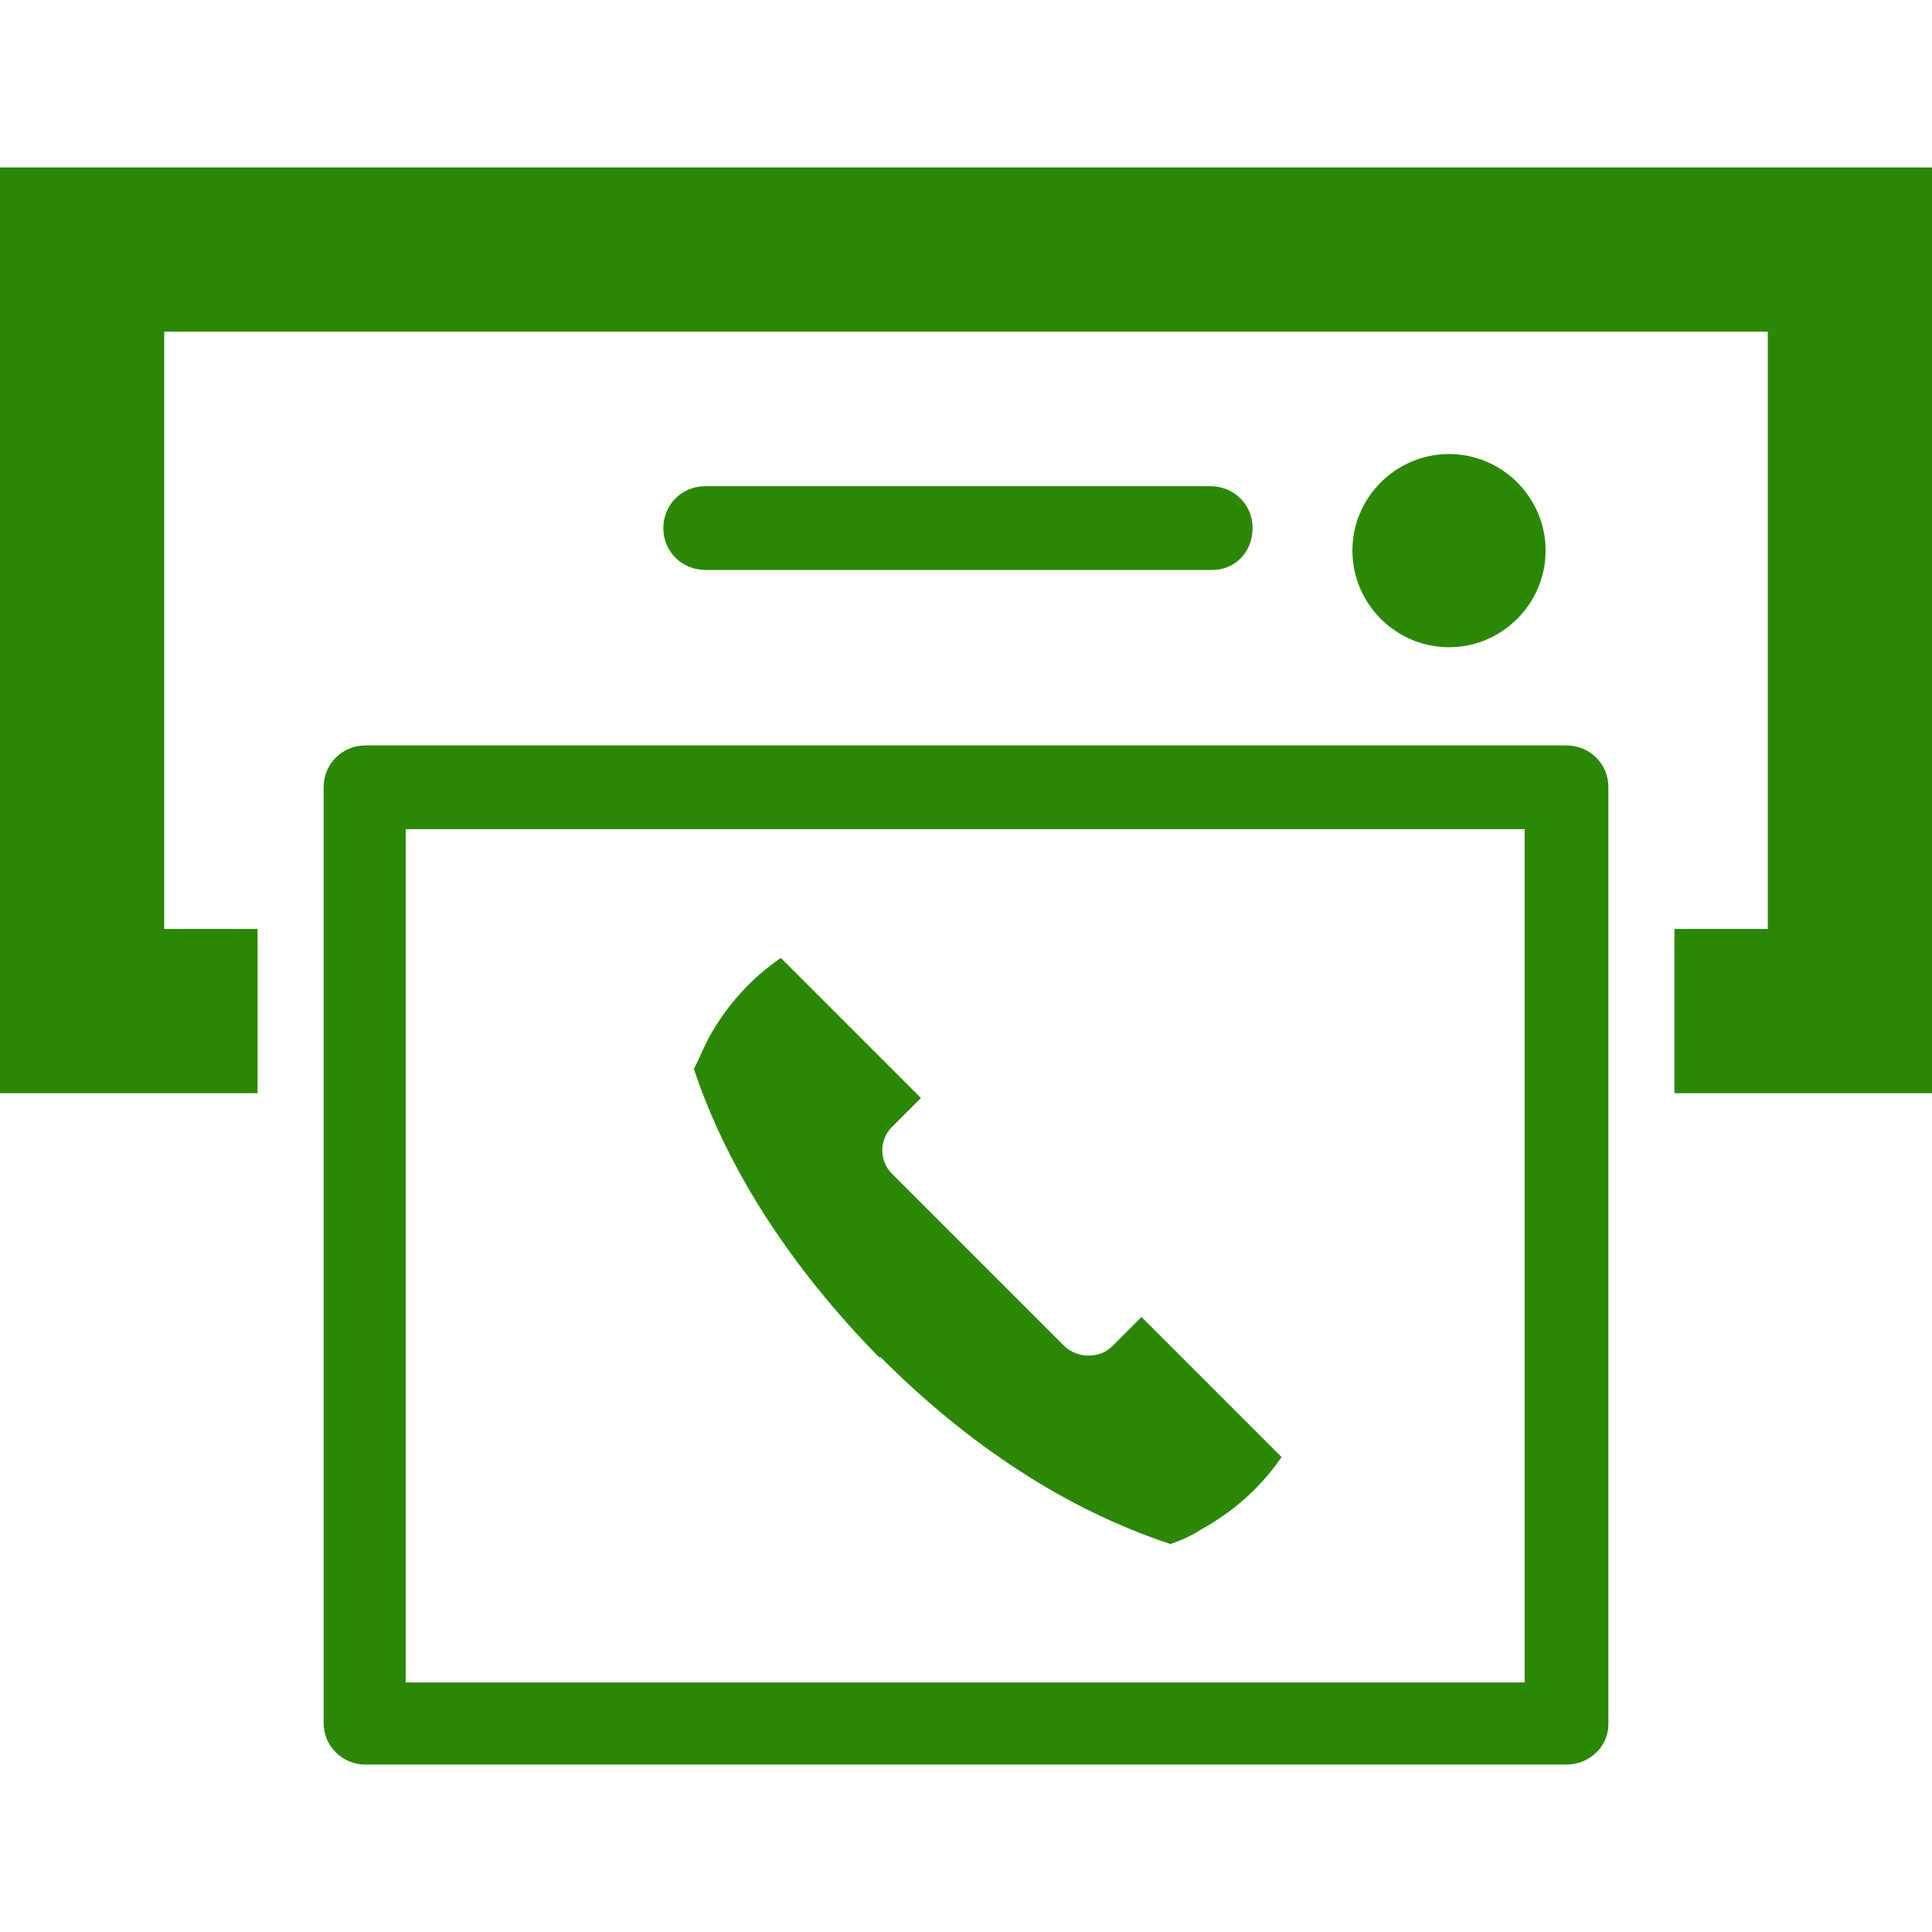 <?xml version="1.0" encoding="utf-8"?>
<!-- Generator: Adobe Illustrator 18.1.1, SVG Export Plug-In . SVG Version: 6.00 Build 0)  -->
<svg version="1.1" id="Layer_1" xmlns="http://www.w3.org/2000/svg" xmlns:xlink="http://www.w3.org/1999/xlink" x="0px" y="0px"
	 viewBox="0 0 120 120" enable-background="new 0 0 120 120" xml:space="preserve" fill="#2b8804">
<g>
	<path d="M97.3,109.6H22.7c-1.4,0-2.6-1.1-2.6-2.6V48.9c0-1.4,1.1-2.6,2.6-2.6h74.6c1.4,0,2.6,1.1,2.6,2.6v58.2
		C99.9,108.5,98.7,109.6,97.3,109.6 M25.2,104.5h69.5V51.5H25.2V104.5z"/>
	<polygon points="120,67.9 104,67.9 104,57.7 109.8,57.7 109.8,20.6 10.2,20.6 10.2,57.7 16,57.7 16,67.9 0,67.9 0,10.4 120,10.4 	
		"/>
	<path d="M90,28.2c-3.3,0-6,2.7-6,6c0,3.3,2.7,6,6,6c3.3,0,6-2.7,6-6C96,30.9,93.3,28.2,90,28.2"/>
	<path d="M75.3,35.4H43.8c-1.4,0-2.6-1.1-2.6-2.6c0-1.4,1.1-2.6,2.6-2.6h31.4c1.4,0,2.6,1.1,2.6,2.6C77.8,34.3,76.7,35.4,75.3,35.4"
		/>
	<path d="M48.5,59.5c-1.9,1.3-3.4,3-4.5,5c-0.3,0.6-0.6,1.3-0.9,1.9c2.1,6.3,6.1,12.4,11.5,17.9c0,0,0,0,0.1,0c0,0,0,0,0.1,0.1
		c5.4,5.4,11.5,9.4,17.9,11.5c0.6-0.2,1.3-0.5,1.9-0.9c2-1.1,3.7-2.6,5-4.5l-8.7-8.7l-1.8,1.8c-0.4,0.4-0.9,0.6-1.5,0.6
		c-0.5,0-1.1-0.2-1.5-0.6L55.4,72.9c-0.8-0.8-0.8-2.1,0-2.9l1.8-1.8L48.5,59.5z"/>
</g>
</svg>
